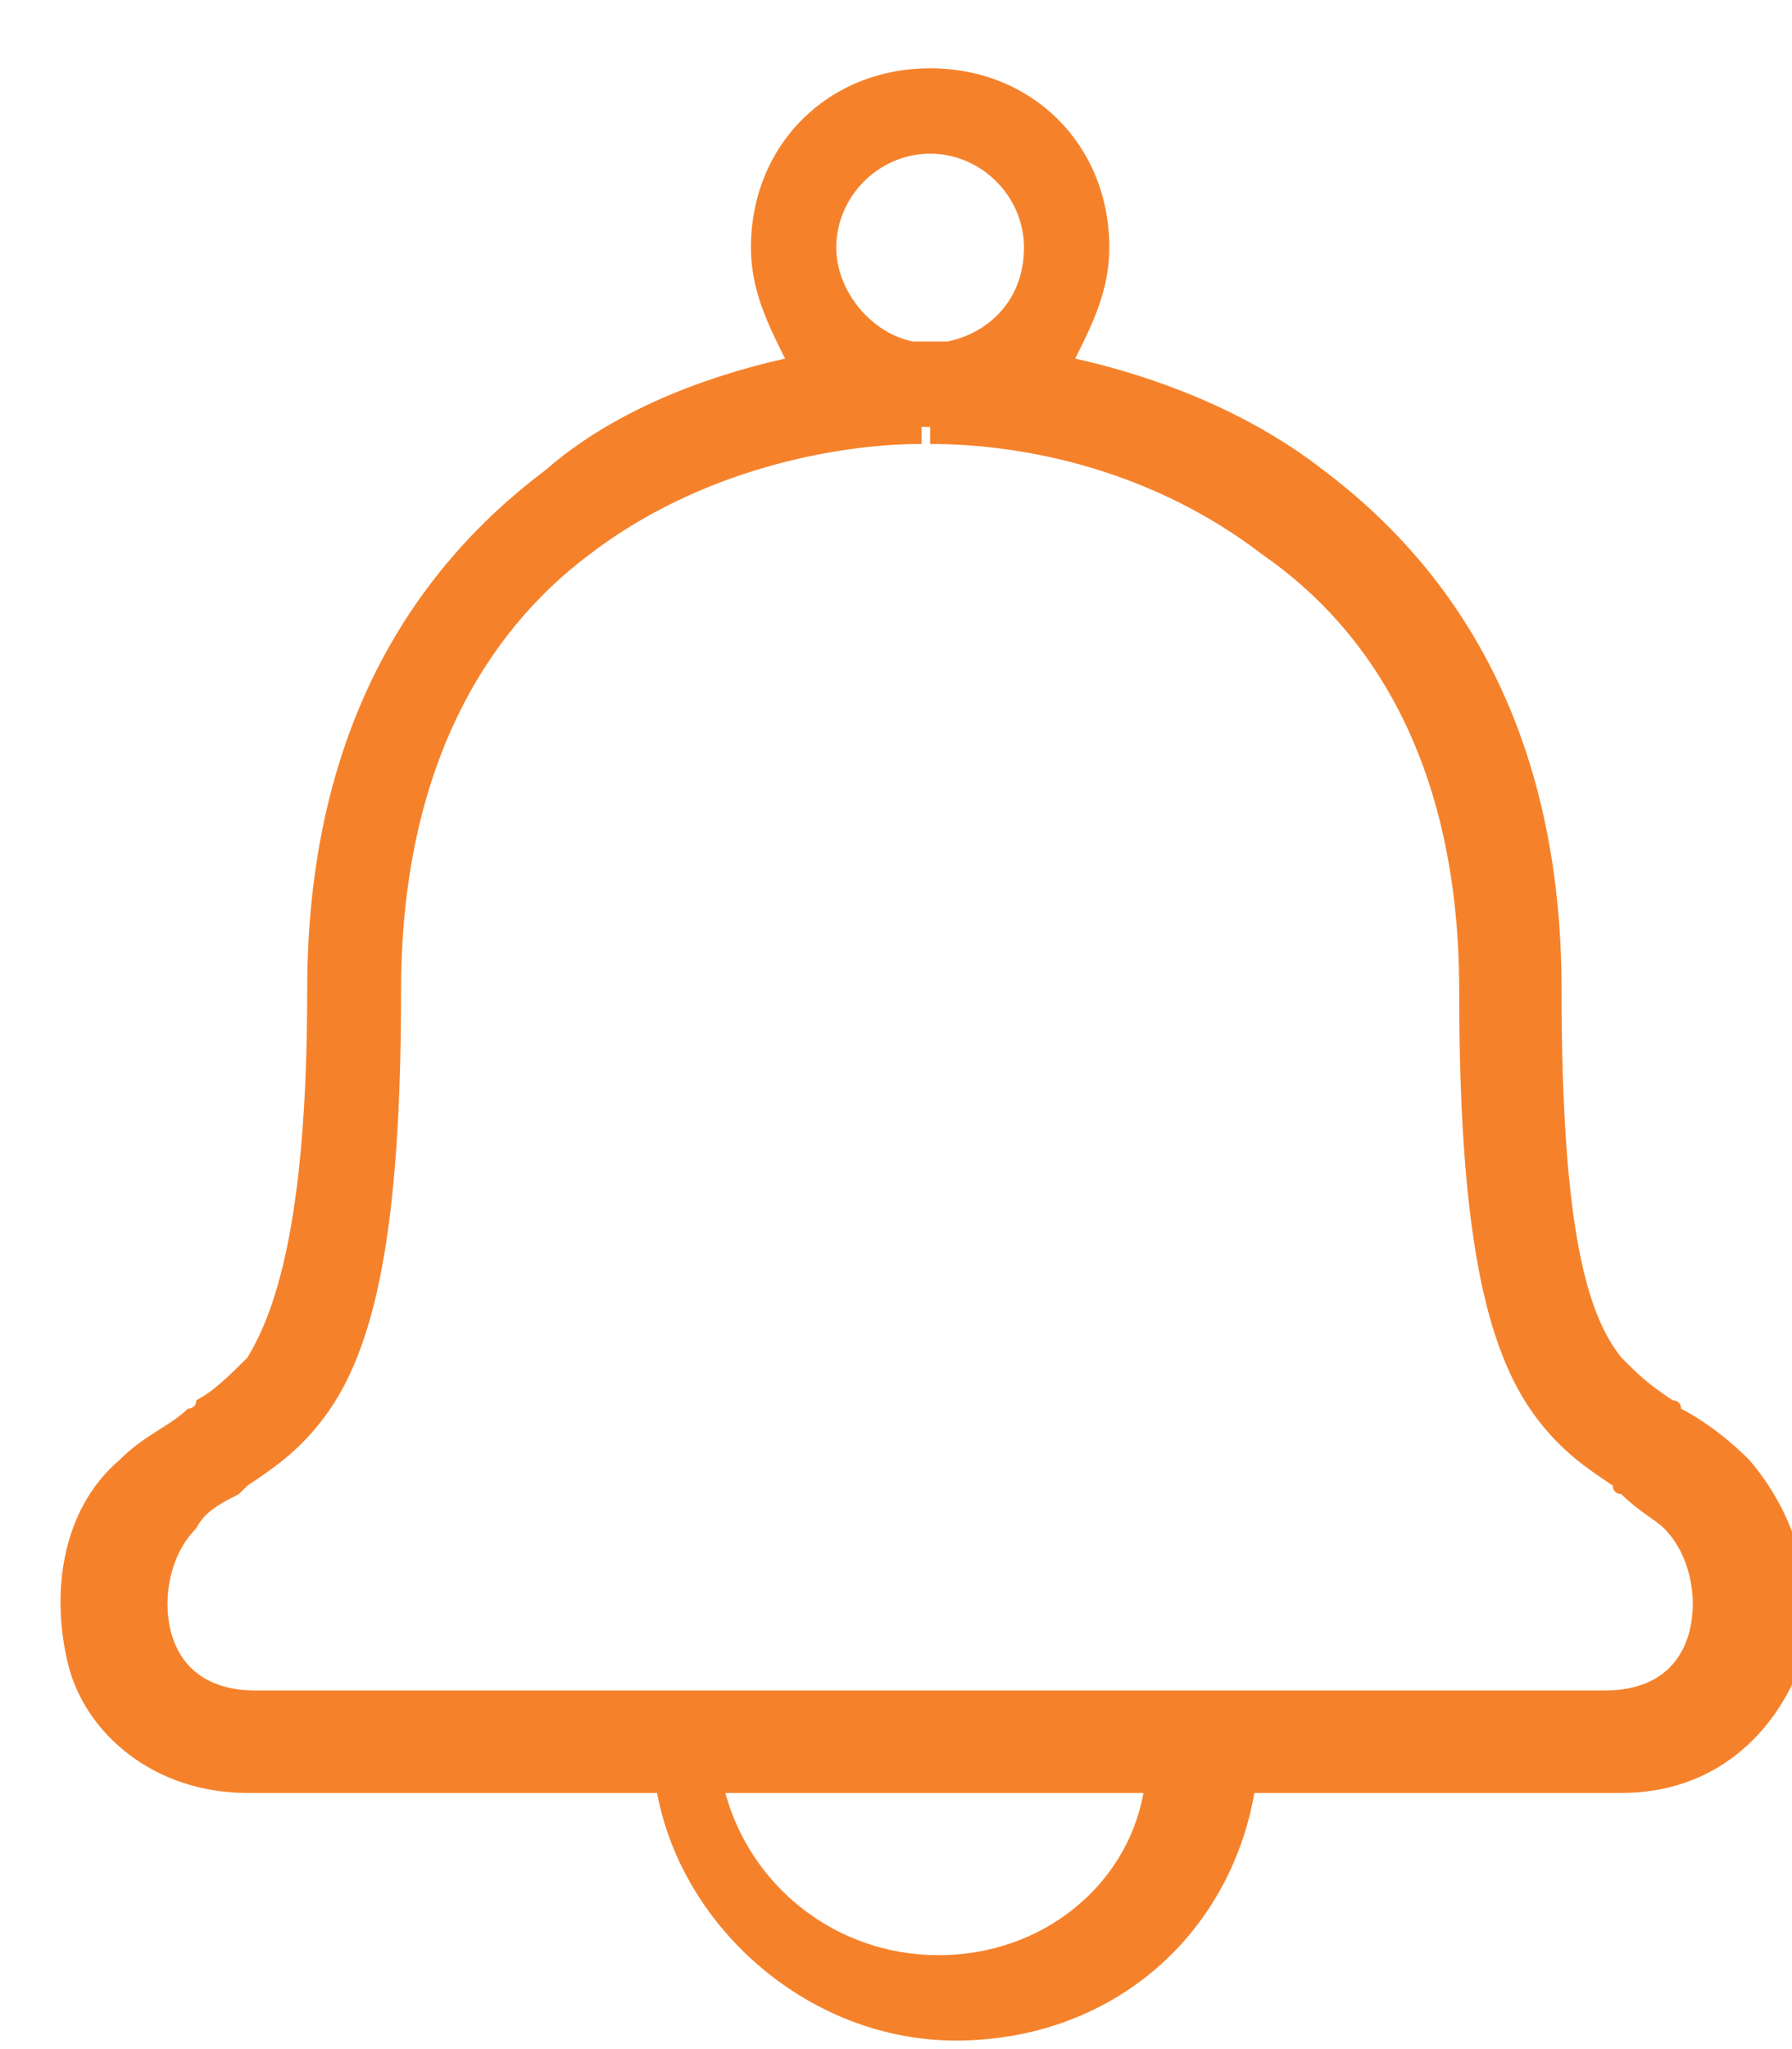 <?xml version="1.0" encoding="utf-8"?>
<!-- Generator: Adobe Illustrator 27.1.1, SVG Export Plug-In . SVG Version: 6.00 Build 0)  -->
<svg version="1.1" id="Layer_1" xmlns="http://www.w3.org/2000/svg" xmlns:xlink="http://www.w3.org/1999/xlink" x="0px" y="0px"
	 viewBox="0 0 21 24" style="enable-background:new 0 0 21 24;" xml:space="preserve">
<style type="text/css">
	.st0{fill-rule:evenodd;clip-rule:evenodd;fill:#F5822B;}
</style>
<path class="st0" d="M9.2,4.2C9,3.8,8.8,3.4,8.8,2.9c0-1.2,0.9-2.1,2.1-2.1c1.2,0,2.1,0.9,2.1,2.1c0,0.5-0.2,0.9-0.4,1.3
	c0.9,0.2,2,0.6,2.9,1.3c1.6,1.2,2.8,3.1,2.8,6.1c0,2.8,0.3,3.8,0.7,4.3c0.2,0.2,0.3,0.3,0.6,0.5c0,0,0.1,0,0.1,0.1
	c0.2,0.1,0.5,0.3,0.8,0.6c0.6,0.7,0.8,1.6,0.6,2.4c-0.3,0.8-1,1.5-2.1,1.5h-4.3c-0.3,1.7-1.7,2.9-3.5,2.9c-1.7,0-3.2-1.3-3.5-2.9
	H2.9c-1.1,0-1.9-0.7-2.1-1.5c-0.2-0.8-0.1-1.8,0.6-2.4c0.3-0.3,0.6-0.4,0.8-0.6c0,0,0.1,0,0.1-0.1c0.2-0.1,0.4-0.3,0.6-0.5
	c0.3-0.5,0.7-1.5,0.7-4.3c0-3,1.2-4.9,2.8-6.1C7.2,4.8,8.3,4.4,9.2,4.2z M10.8,4L10.8,4c0.1,0,0.2,0,0.3,0C11.6,3.9,12,3.5,12,2.9
	c0-0.6-0.5-1.1-1.1-1.1c-0.6,0-1.1,0.5-1.1,1.1c0,0.5,0.4,1,0.9,1.1C10.7,4,10.8,4,10.8,4L10.8,4C10.8,4,10.8,4,10.8,4z M10.8,5
	L10.8,5v0.2c-1,0-2.6,0.3-3.9,1.3C5.7,7.4,4.7,9,4.7,11.6c0,2.8-0.3,4.2-0.9,5c-0.3,0.4-0.6,0.6-0.9,0.8c0,0-0.1,0.1-0.1,0.1
	c-0.2,0.1-0.4,0.2-0.5,0.4c-0.3,0.3-0.4,0.8-0.3,1.2c0.1,0.4,0.4,0.7,1,0.7h7.9h7.9c0.6,0,0.9-0.3,1-0.7c0.1-0.4,0-0.9-0.3-1.2
	c-0.1-0.1-0.3-0.2-0.5-0.4c0,0-0.1,0-0.1-0.1c-0.3-0.2-0.6-0.4-0.9-0.8c-0.6-0.8-0.9-2.2-0.9-5c0-2.6-1-4.2-2.3-5.1
	c-1.3-1-2.8-1.3-3.9-1.3V5z M11,22.9c-1.2,0-2.2-0.8-2.5-1.9h2.3h2.6C13.2,22.1,12.2,22.9,11,22.9z"/>
</svg>
